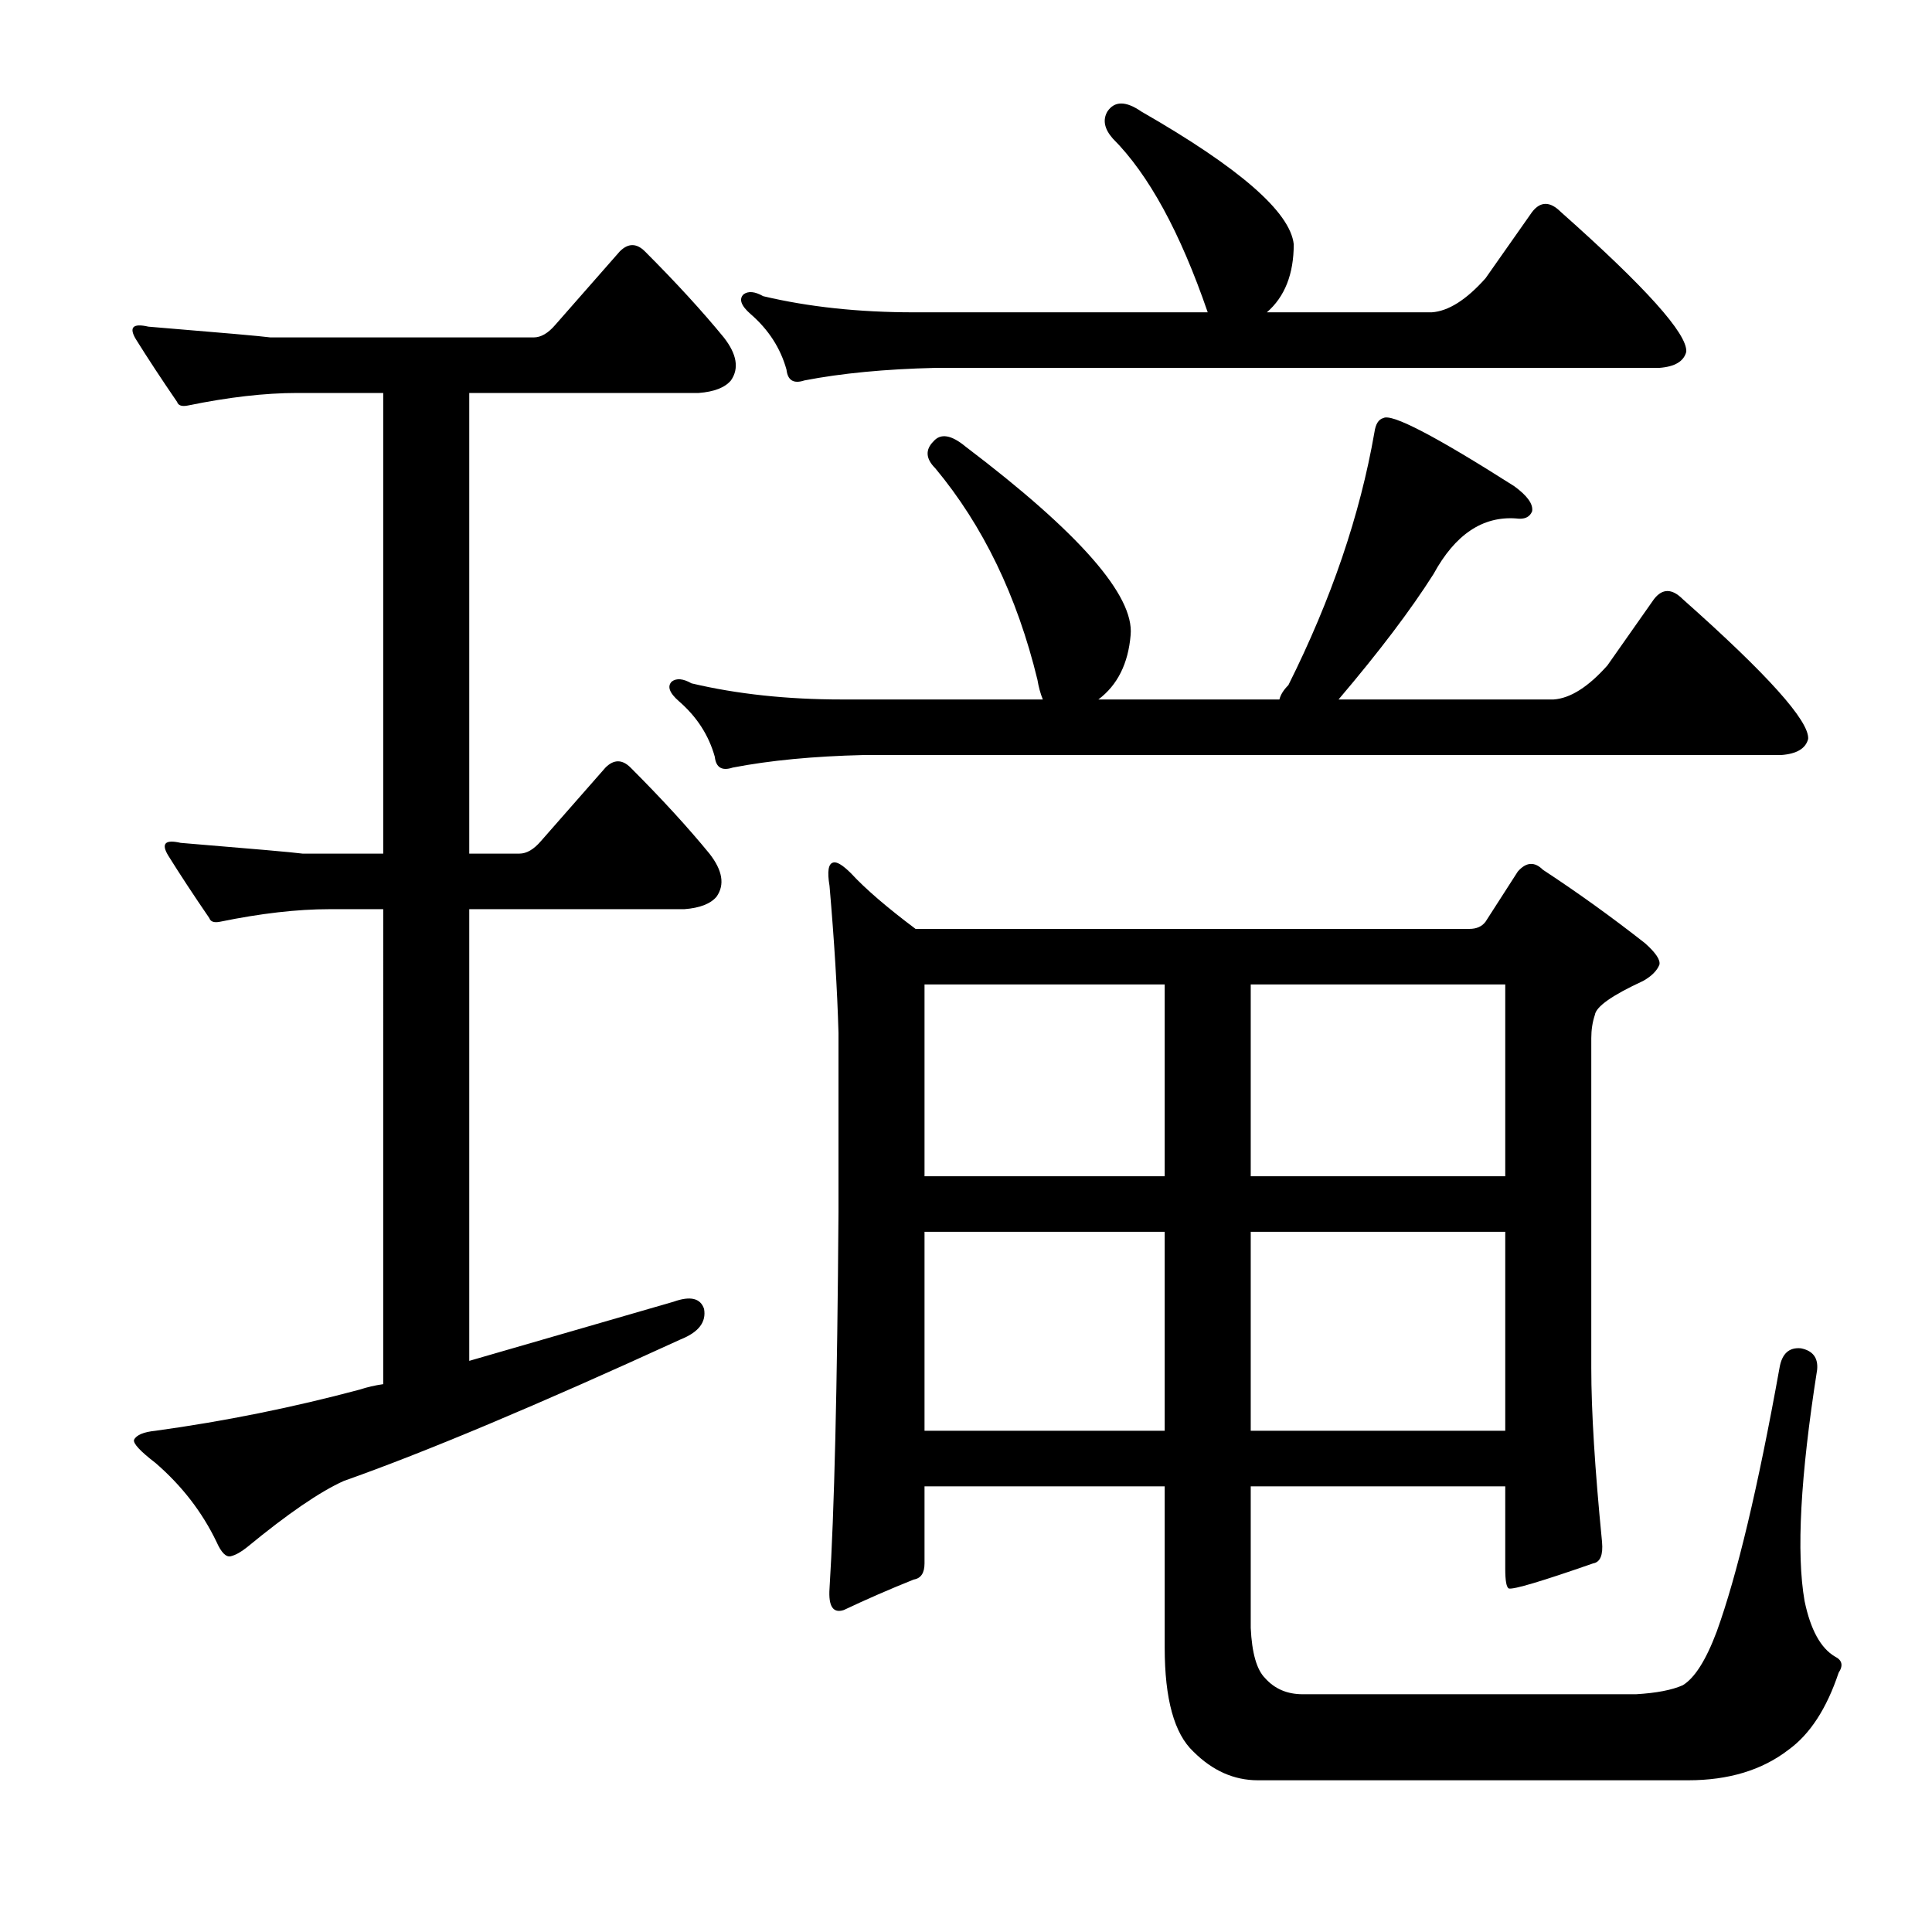 <?xml version="1.0" encoding="utf-8"?>
<!-- Generator: Adobe Illustrator 16.0.0, SVG Export Plug-In . SVG Version: 6.00 Build 0)  -->
<!DOCTYPE svg PUBLIC "-//W3C//DTD SVG 1.1//EN" "http://www.w3.org/Graphics/SVG/1.1/DTD/svg11.dtd">
<svg version="1.1" id="图层_1" xmlns="http://www.w3.org/2000/svg" xmlns:xlink="http://www.w3.org/1999/xlink" x="0px" y="0px"
	 width="1000px" height="1000px" viewBox="0 0 1000 1000" enable-background="new 0 0 1000 1000" xml:space="preserve">
<path d="M170.521,470.59c-16.699,0-35.573,2.175-56.592,6.494c-3.103,0.623-4.958,0-5.566-1.855
	c-8.045-11.741-15.163-22.57-21.338-32.471c-3.711-6.175-1.551-8.35,6.494-6.494c37.718,3.103,58.752,4.958,63.086,5.566h41.748
	V203.402h-44.531c-16.699,0-35.573,2.175-56.592,6.494c-3.103,0.623-4.958,0-5.566-1.855c-8.045-11.741-15.163-22.57-21.338-32.471
	c-3.711-6.175-1.551-8.35,6.494-6.494c37.718,3.103,58.752,4.958,63.086,5.566h136.377c3.711,0,7.422-2.16,11.133-6.494
	l33.398-38.037c4.319-4.319,8.654-4.319,12.988,0c16.076,16.091,29.688,30.935,40.82,44.531c6.799,8.669,8.03,16.091,3.711,22.266
	c-3.103,3.711-8.669,5.886-16.699,6.494h-118.75V441.83h25.977c3.711,0,7.422-2.16,11.133-6.494l33.398-38.037
	c4.319-4.319,8.654-4.319,12.988,0c16.076,16.091,29.688,30.935,40.82,44.531c6.799,8.669,8.03,16.091,3.711,22.266
	c-3.103,3.711-8.669,5.886-16.699,6.494H242.885v233.789c38.342-11.133,73.596-21.338,105.762-30.615
	c8.654-3.088,13.916-1.855,15.771,3.711c1.232,6.813-2.783,12.061-12.061,15.771c-74.219,34.021-132.361,58.447-174.414,73.291
	c-12.38,5.566-29.079,17.019-50.098,34.326c-3.103,2.479-5.886,4.03-8.35,4.639c-2.479,0.623-4.958-1.855-7.422-7.422
	c-7.422-15.452-17.946-29.064-31.543-40.82c-8.045-6.175-11.756-10.205-11.133-12.061c1.232-2.464,4.943-4.016,11.133-4.639
	c35.862-4.943,71.116-12.061,105.762-21.338c3.711-1.232,7.727-2.16,12.061-2.783V470.59H170.521z M831.996,344.418l24.121-34.326
	c4.319-5.566,9.277-5.566,14.844,0c43.908,38.965,65.55,63.086,64.941,72.363c-1.247,4.958-5.886,7.741-13.916,8.35h-475
	c-25.977,0.623-48.562,2.783-67.725,6.494c-5.566,1.855-8.669,0-9.277-5.566c-3.103-11.133-9.277-20.715-18.555-28.76
	c-4.958-4.319-6.189-7.727-3.711-10.205c2.464-1.855,5.871-1.536,10.205,0.928c23.498,5.566,49.475,8.35,77.93,8.35H539.76
	c-1.247-3.088-2.175-6.494-2.783-10.205c-10.524-43.284-28.151-79.785-52.881-109.473c-4.958-4.943-5.262-9.582-0.928-13.916
	c3.711-4.319,9.277-3.392,16.699,2.783c58.752,44.531,87.207,77.002,85.352,97.412c-1.247,14.844-6.813,25.977-16.699,33.398h93.701
	c0.608-2.464,2.16-4.943,4.639-7.422c22.266-44.531,37.109-88.135,44.531-130.811c0.608-4.319,2.16-6.799,4.639-7.422
	c4.319-2.464,26.904,9.277,67.725,35.254c6.799,4.958,9.886,9.277,9.277,12.988c-1.247,3.103-4.03,4.334-8.35,3.711
	c-17.322-1.232-31.543,8.35-42.676,28.76c-11.756,18.555-28.151,40.212-49.17,64.941h111.328
	C812.818,361.437,822.096,355.551,831.996,344.418z M768.91,144.027l24.121-34.326c4.319-5.566,9.277-5.566,14.844,0
	c43.908,38.965,65.55,63.086,64.941,72.363c-1.247,4.958-5.886,7.741-13.916,8.35H484.096c-25.977,0.623-48.562,2.783-67.725,6.494
	c-5.566,1.855-8.669,0-9.277-5.566c-3.103-11.133-9.277-20.715-18.555-28.76c-4.958-4.319-6.189-7.727-3.711-10.205
	c2.464-1.855,5.871-1.536,10.205,0.928c23.498,5.566,49.475,8.35,77.93,8.35h152.148c-14.235-41.429-30.615-71.436-49.17-89.99
	c-4.334-4.943-5.262-9.582-2.783-13.916c3.711-5.566,9.582-5.566,17.627,0c50.706,29.079,77.002,51.953,78.857,68.652
	c0,15.467-4.639,27.224-13.916,35.254h85.352C749.732,161.046,759.01,155.16,768.91,144.027z M768.91,477.084l16.699-25.977
	c4.319-4.943,8.654-5.247,12.988-0.928c17.932,11.756,35.559,24.44,52.881,38.037c5.566,4.958,8.03,8.669,7.422,11.133
	c-1.247,3.103-4.03,5.886-8.35,8.35c-16.091,7.422-24.44,13.308-25.049,17.627c-1.247,3.711-1.855,7.741-1.855,12.061V708.09
	c0,22.266,1.855,52.272,5.566,89.99c0.608,6.813-0.928,10.524-4.639,11.133c-26.6,9.277-41.14,13.611-43.604,12.988
	c-1.247-0.608-1.855-4.016-1.855-10.205V769.32H647.377v73.291c0.608,12.988,3.088,21.643,7.422,25.977
	c4.943,5.566,11.438,8.35,19.482,8.35H846.84c10.51-0.623,18.555-2.175,24.121-4.639c6.175-3.711,12.061-12.988,17.627-27.832
	c10.51-29.064,21.338-74.523,32.471-136.377c1.232-7.422,4.943-10.813,11.133-10.205c6.175,1.247,8.958,4.958,8.35,11.133
	c-8.669,55.056-10.828,94.948-6.494,119.678c3.088,14.844,8.35,24.426,15.771,28.76c3.711,1.855,4.319,4.639,1.855,8.35
	c-6.189,18.555-14.844,31.848-25.977,39.893c-13.611,10.51-30.935,15.771-51.953,15.771H651.088
	c-12.38,0-23.513-4.958-33.398-14.844c-9.9-9.277-14.844-27.224-14.844-53.809V769.32H478.529v39.893
	c0,4.958-1.855,7.741-5.566,8.35c-12.38,4.958-24.44,10.205-36.182,15.771c-5.566,1.855-8.045-1.855-7.422-11.133
	c2.464-38.965,4.016-103.906,4.639-194.824v-92.773c-0.623-22.266-2.175-47.619-4.639-76.074
	c-1.247-7.422-0.623-11.438,1.855-12.061c1.855-0.608,4.943,1.247,9.277,5.566c7.422,8.045,18.555,17.627,33.398,28.76h286.67
	C764.271,480.795,767.055,479.563,768.91,477.084z M602.846,509.555H478.529v99.268h124.316V509.555z M602.846,637.582H478.529
	v102.979h124.316V637.582z M647.377,608.822h131.738v-99.268H647.377V608.822z M647.377,740.561h131.738V637.582H647.377V740.561z"
	/>
</svg>
